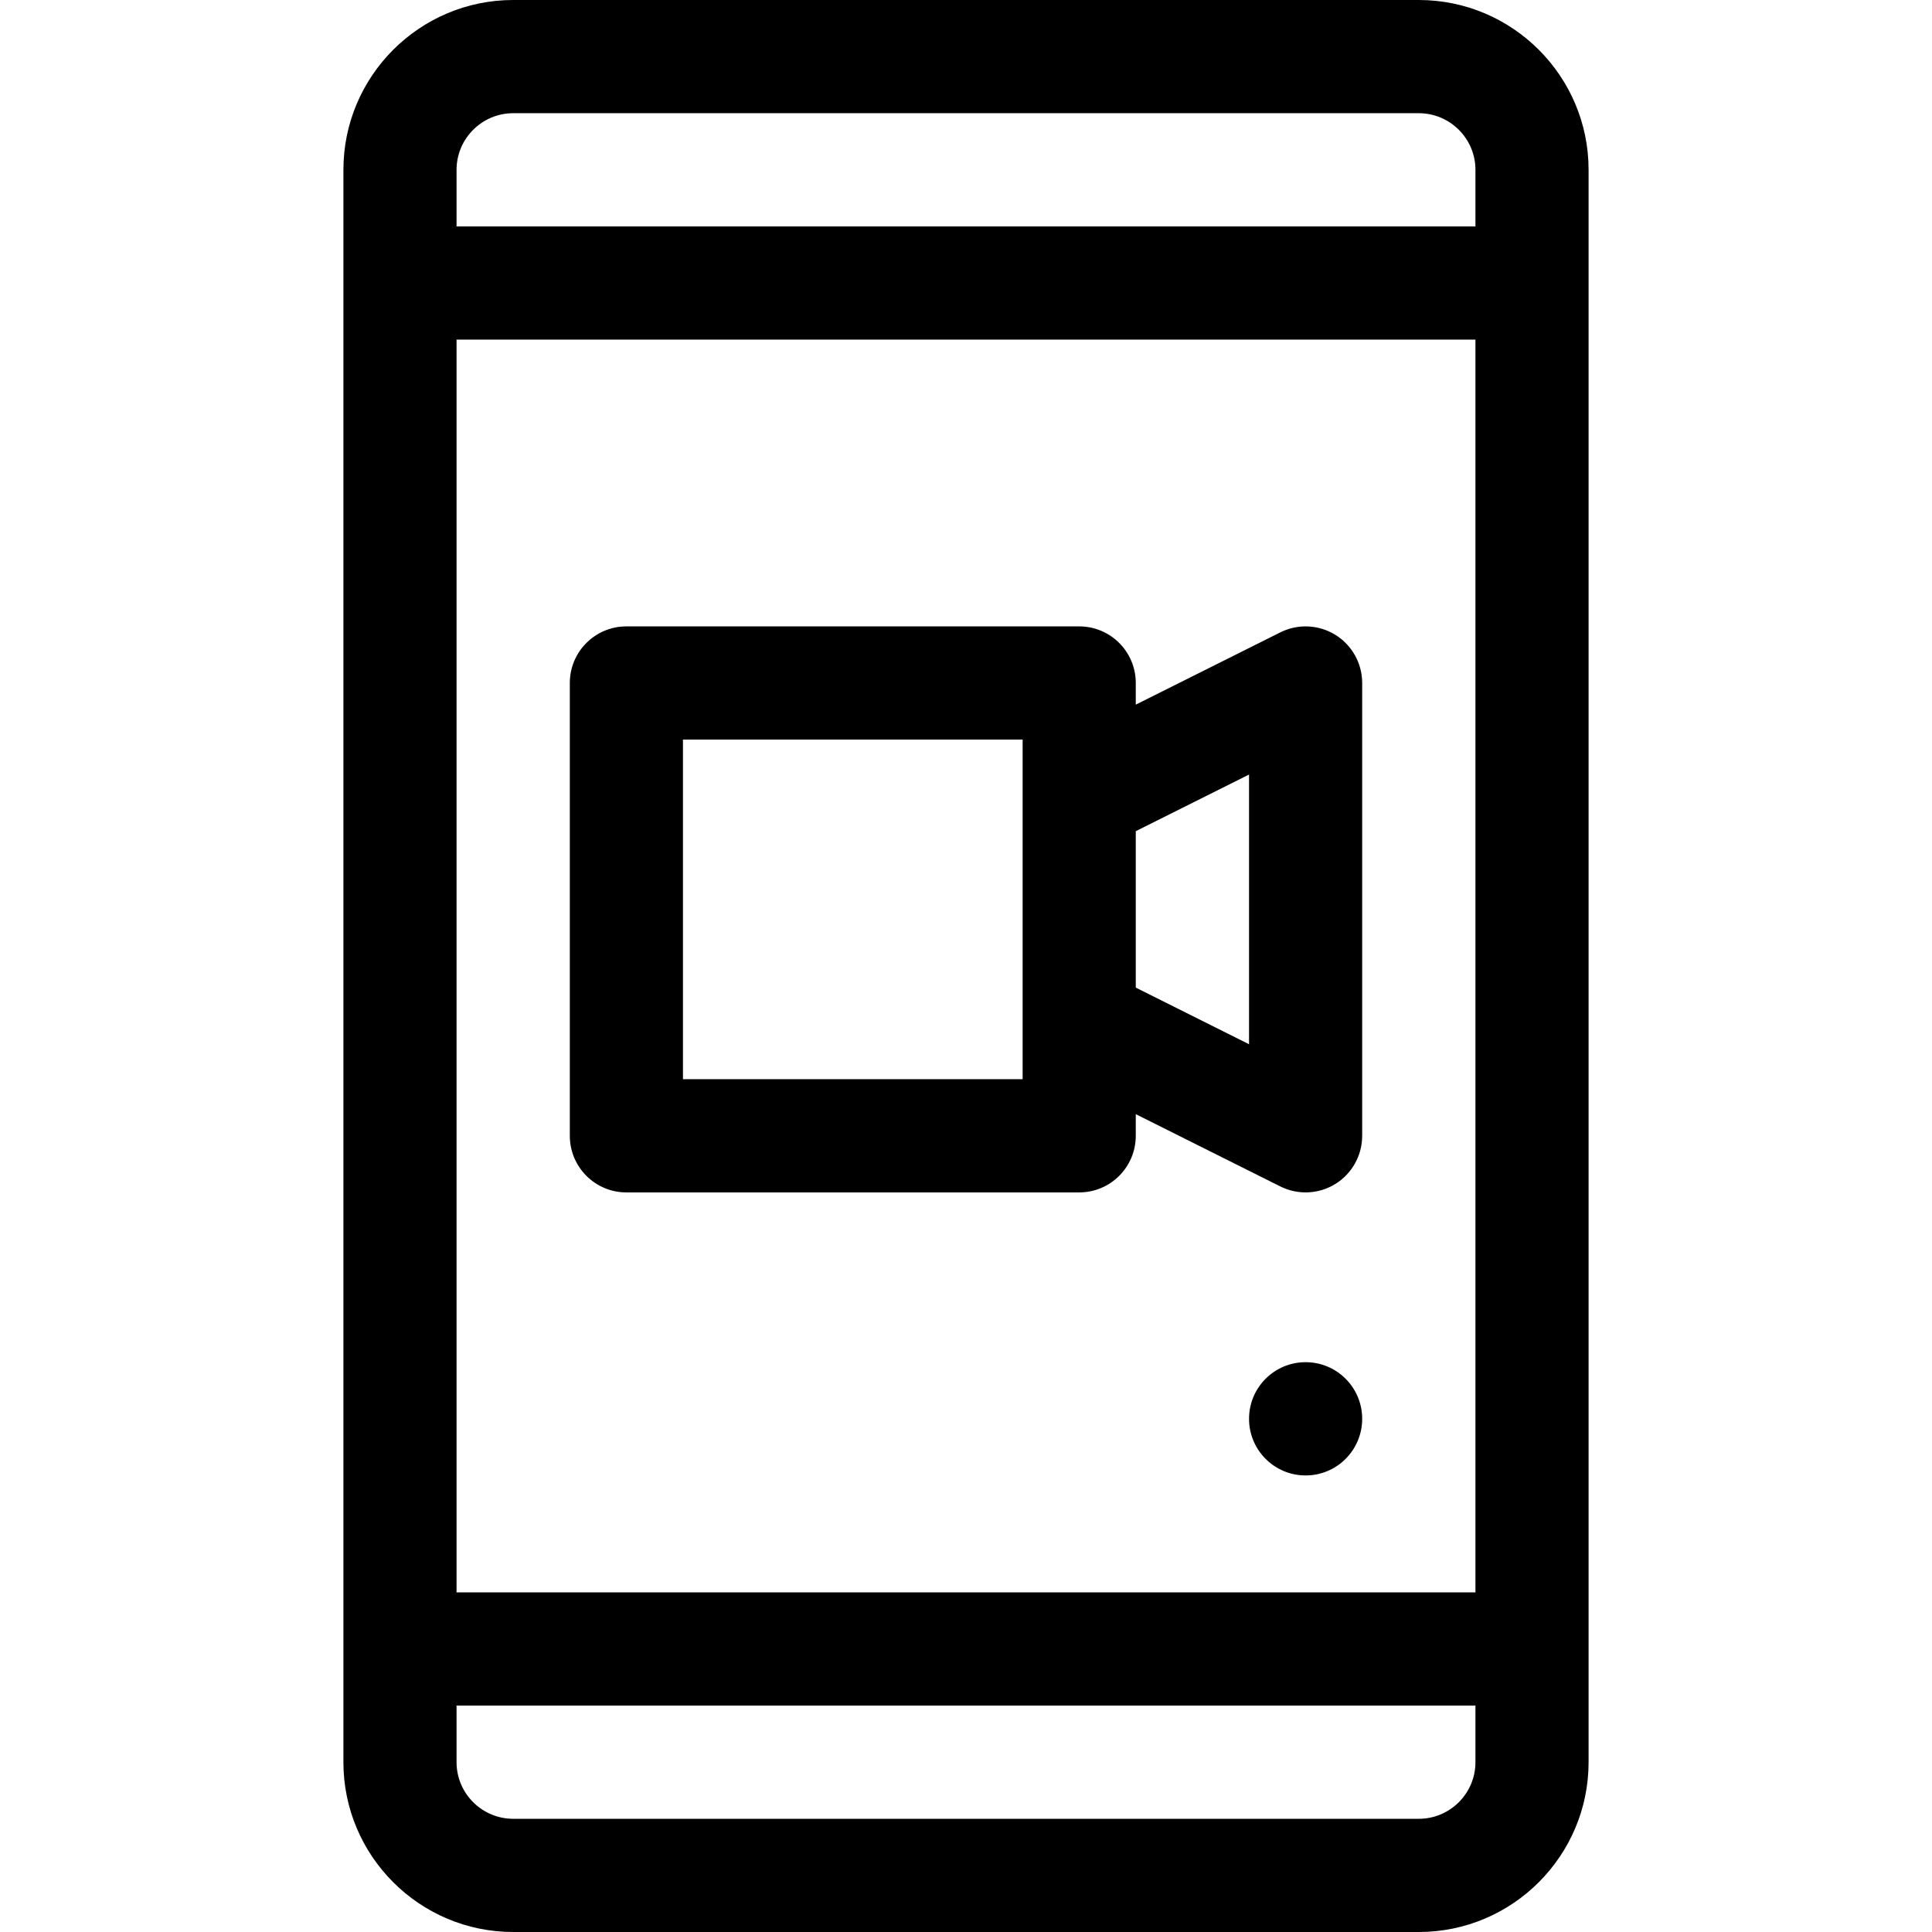 <svg width="32" height="32" viewBox="0 0 32 32" fill="none" xmlns="http://www.w3.org/2000/svg">
<path d="M21.625 24.438C22.143 24.438 22.562 24.018 22.562 23.5C22.562 22.982 22.143 22.562 21.625 22.562C21.107 22.562 20.688 22.982 20.688 23.5C20.688 24.018 21.107 24.438 21.625 24.438Z" fill="black"/>
<path d="M23.5 0H8.5C6.949 0 5.688 1.262 5.688 2.812V29.188C5.688 30.738 6.949 32 8.5 32H23.5C25.051 32 26.312 30.738 26.312 29.188V2.812C26.312 1.262 25.051 0 23.5 0ZM24.438 29.188C24.438 29.704 24.017 30.125 23.5 30.125H8.5C7.983 30.125 7.562 29.704 7.562 29.188V28.25H24.438V29.188ZM24.438 26.375H7.562V5.625H24.438V26.375ZM24.438 3.75H7.562V2.812C7.562 2.296 7.983 1.875 8.5 1.875H23.5C24.017 1.875 24.438 2.296 24.438 2.812V3.75Z" fill="black"/>
<path d="M22.118 10.515C21.841 10.344 21.496 10.329 21.206 10.474L18.812 11.671V11.312C18.812 10.795 18.393 10.375 17.875 10.375H10.375C9.857 10.375 9.438 10.795 9.438 11.312V18.812C9.438 19.33 9.857 19.75 10.375 19.75H17.875C18.393 19.75 18.812 19.33 18.812 18.812V18.454L21.206 19.651C21.496 19.796 21.841 19.781 22.118 19.61C22.394 19.439 22.562 19.137 22.562 18.812V11.312C22.562 10.988 22.394 10.686 22.118 10.515ZM16.938 17.875H11.312V12.25H16.938V17.875ZM20.688 17.296L18.812 16.358V13.767L20.688 12.829V17.296Z" fill="black"/>
</svg>
